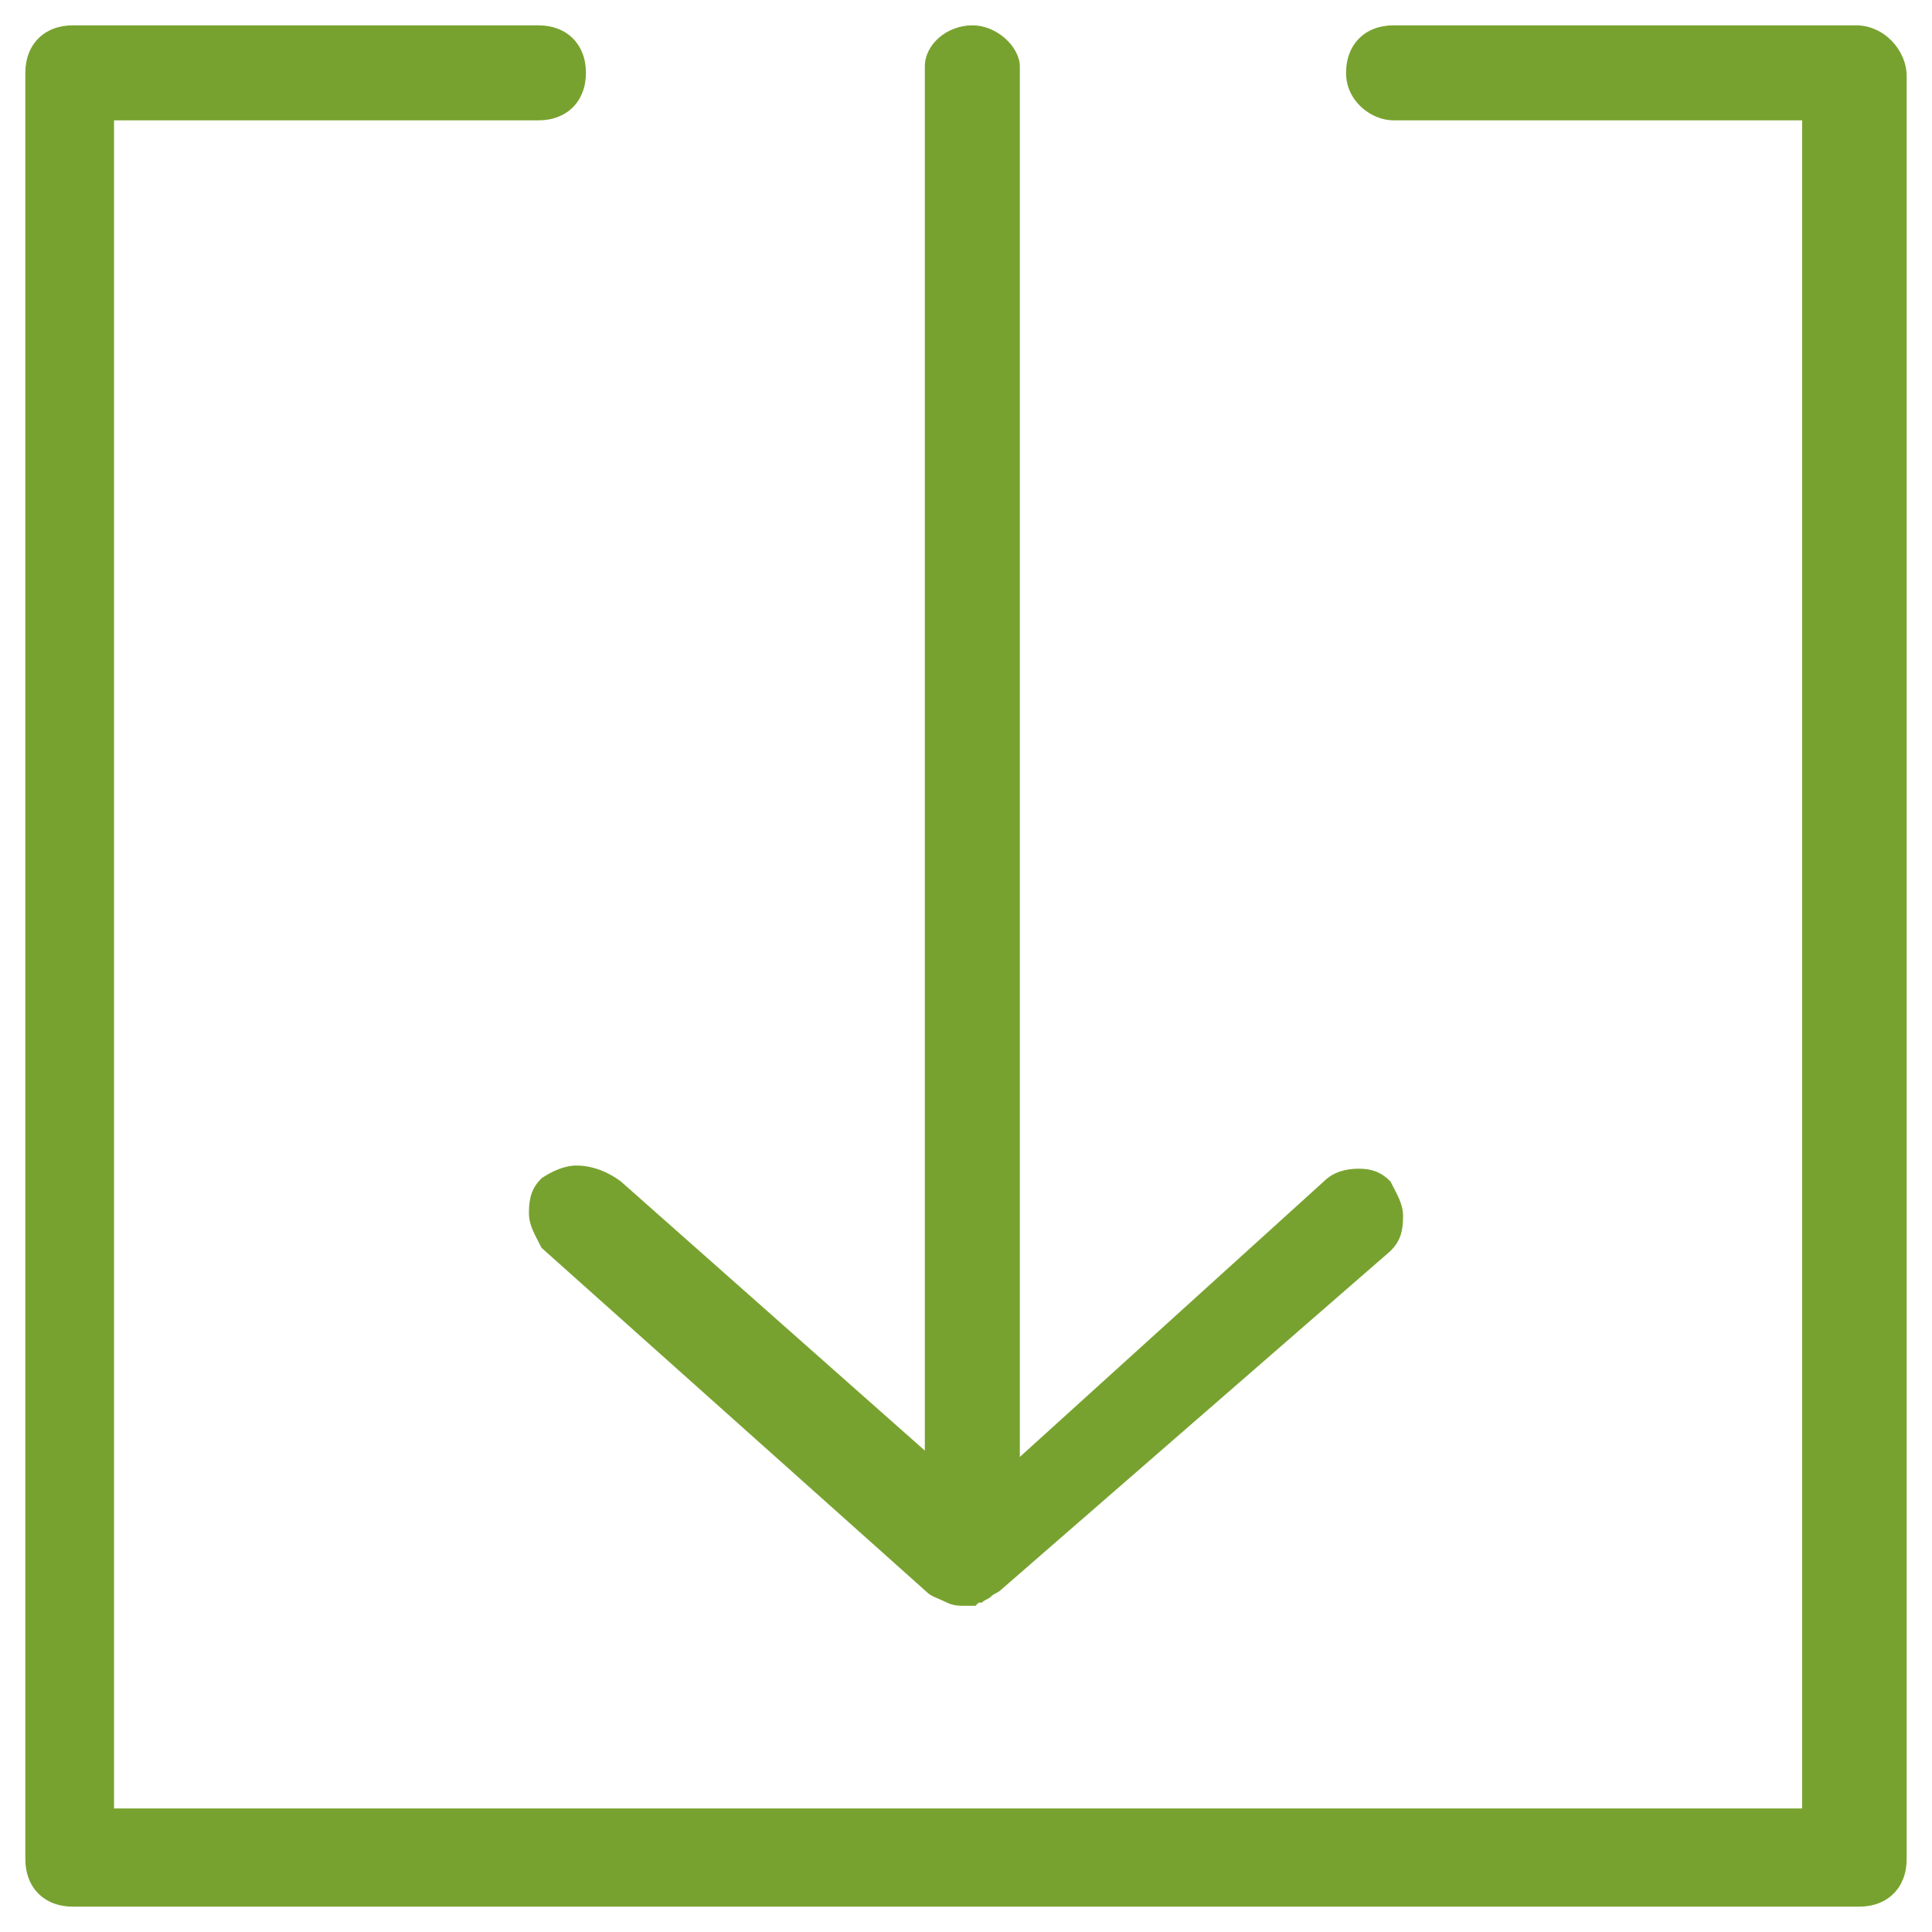<?xml version="1.0" encoding="utf-8"?>
<!-- Generator: Adobe Illustrator 25.2.0, SVG Export Plug-In . SVG Version: 6.00 Build 0)  -->
<svg version="1.1" id="Слой_1" xmlns="http://www.w3.org/2000/svg" xmlns:xlink="http://www.w3.org/1999/xlink" x="0px" y="0px"
	 viewBox="0 0 61 61" style="enable-background:new 0 0 61 61;" xml:space="preserve">
<style type="text/css">
	.st0{fill:#78A22F;}
</style>
<g>
	<path class="st0" d="M30.4,50.7c-0.1,0-0.3,0-0.5-0.1c-0.2-0.1-0.5-0.2-0.6-0.3L17.1,39.4c-0.2-0.4-0.4-0.7-0.4-1.1
		c0-0.5,0.1-0.8,0.4-1.1c0.3-0.2,0.7-0.4,1.1-0.4c0.5,0,1,0.2,1.4,0.5l9.6,8.5V2.1c0-0.7,0.7-1.3,1.5-1.3c0.8,0,1.5,0.7,1.5,1.3V46
		l9.6-8.7c0.3-0.3,0.7-0.4,1.1-0.4c0.4,0,0.7,0.1,1,0.4c0.2,0.4,0.4,0.7,0.4,1.1c0,0.5-0.1,0.8-0.4,1.1L31.6,50.2
		c-0.1,0.1-0.2,0.1-0.3,0.2c-0.1,0.1-0.2,0.1-0.3,0.2l-0.1,0l-0.1,0.1C30.8,50.7,30.6,50.7,30.4,50.7z"/>
	<path class="st0" d="M2.3,60.2c-0.9,0-1.5-0.6-1.5-1.5V2.3c0-0.9,0.6-1.5,1.5-1.5H17c0.9,0,1.5,0.6,1.5,1.5c0,0.9-0.6,1.5-1.5,1.5
		H3.6v53.3h53.3V3.8H44c-0.7,0-1.5-0.6-1.5-1.5c0-0.9,0.6-1.5,1.5-1.5h14.6c0.9,0,1.6,0.8,1.6,1.6v56.3c0,0.9-0.6,1.5-1.5,1.5H2.3z"
		/>
</g>
</svg>
